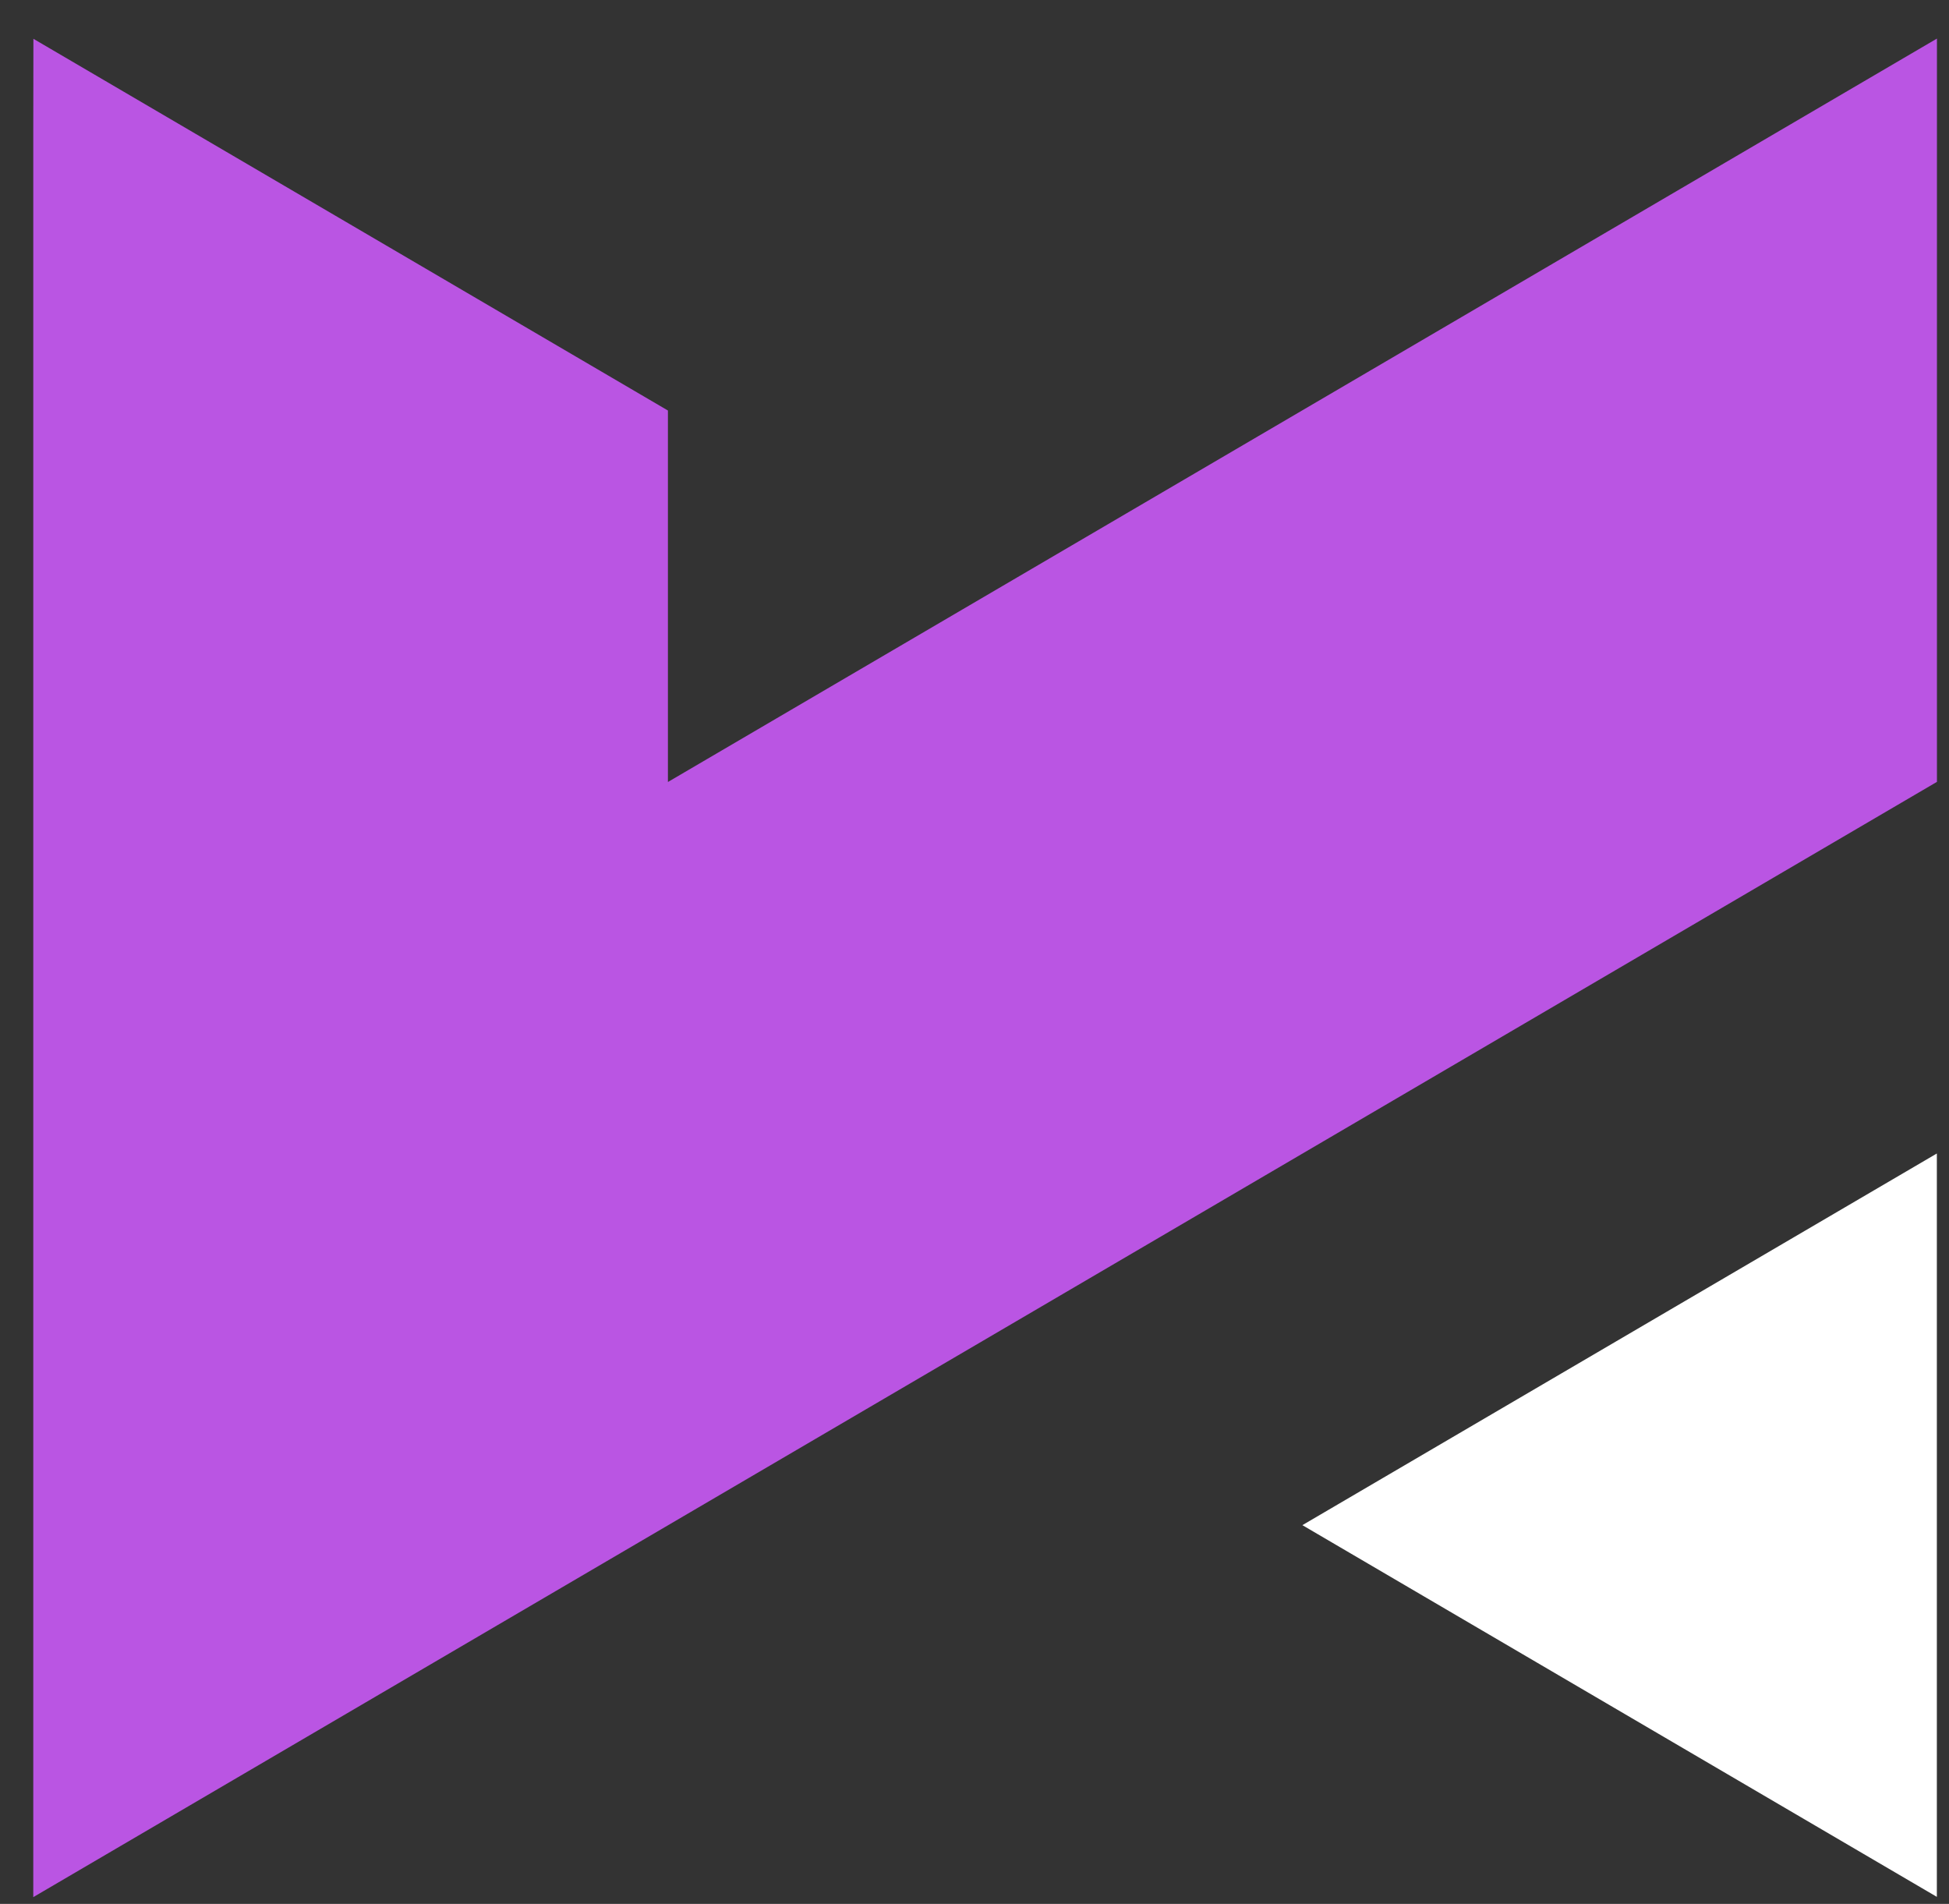 <svg width="43" height="42" viewBox="0 0 43 42" fill="none" xmlns="http://www.w3.org/2000/svg">
<rect x="0" y="0" width="43" height="42" fill="#333333" stroke="none"/>
<g clip-path="url(#clip0_1252_979)">
<path d="M42.732 41.845L28.734 33.645L42.732 25.446V41.845Z" fill="white"/>
<path d="M0.737 0.856L14.736 9.056V17.251L42.734 0.851V17.248L0.734 41.851V2.947L0.737 0.856Z" fill="#BA55E3"/>
</g>
<defs>
<clipPath id="clip0_1252_979">
<rect width="42" height="41" fill="white" transform="matrix(-1 0 0 1 42.734 0.851)"/>
</clipPath>
</defs>
</svg>
